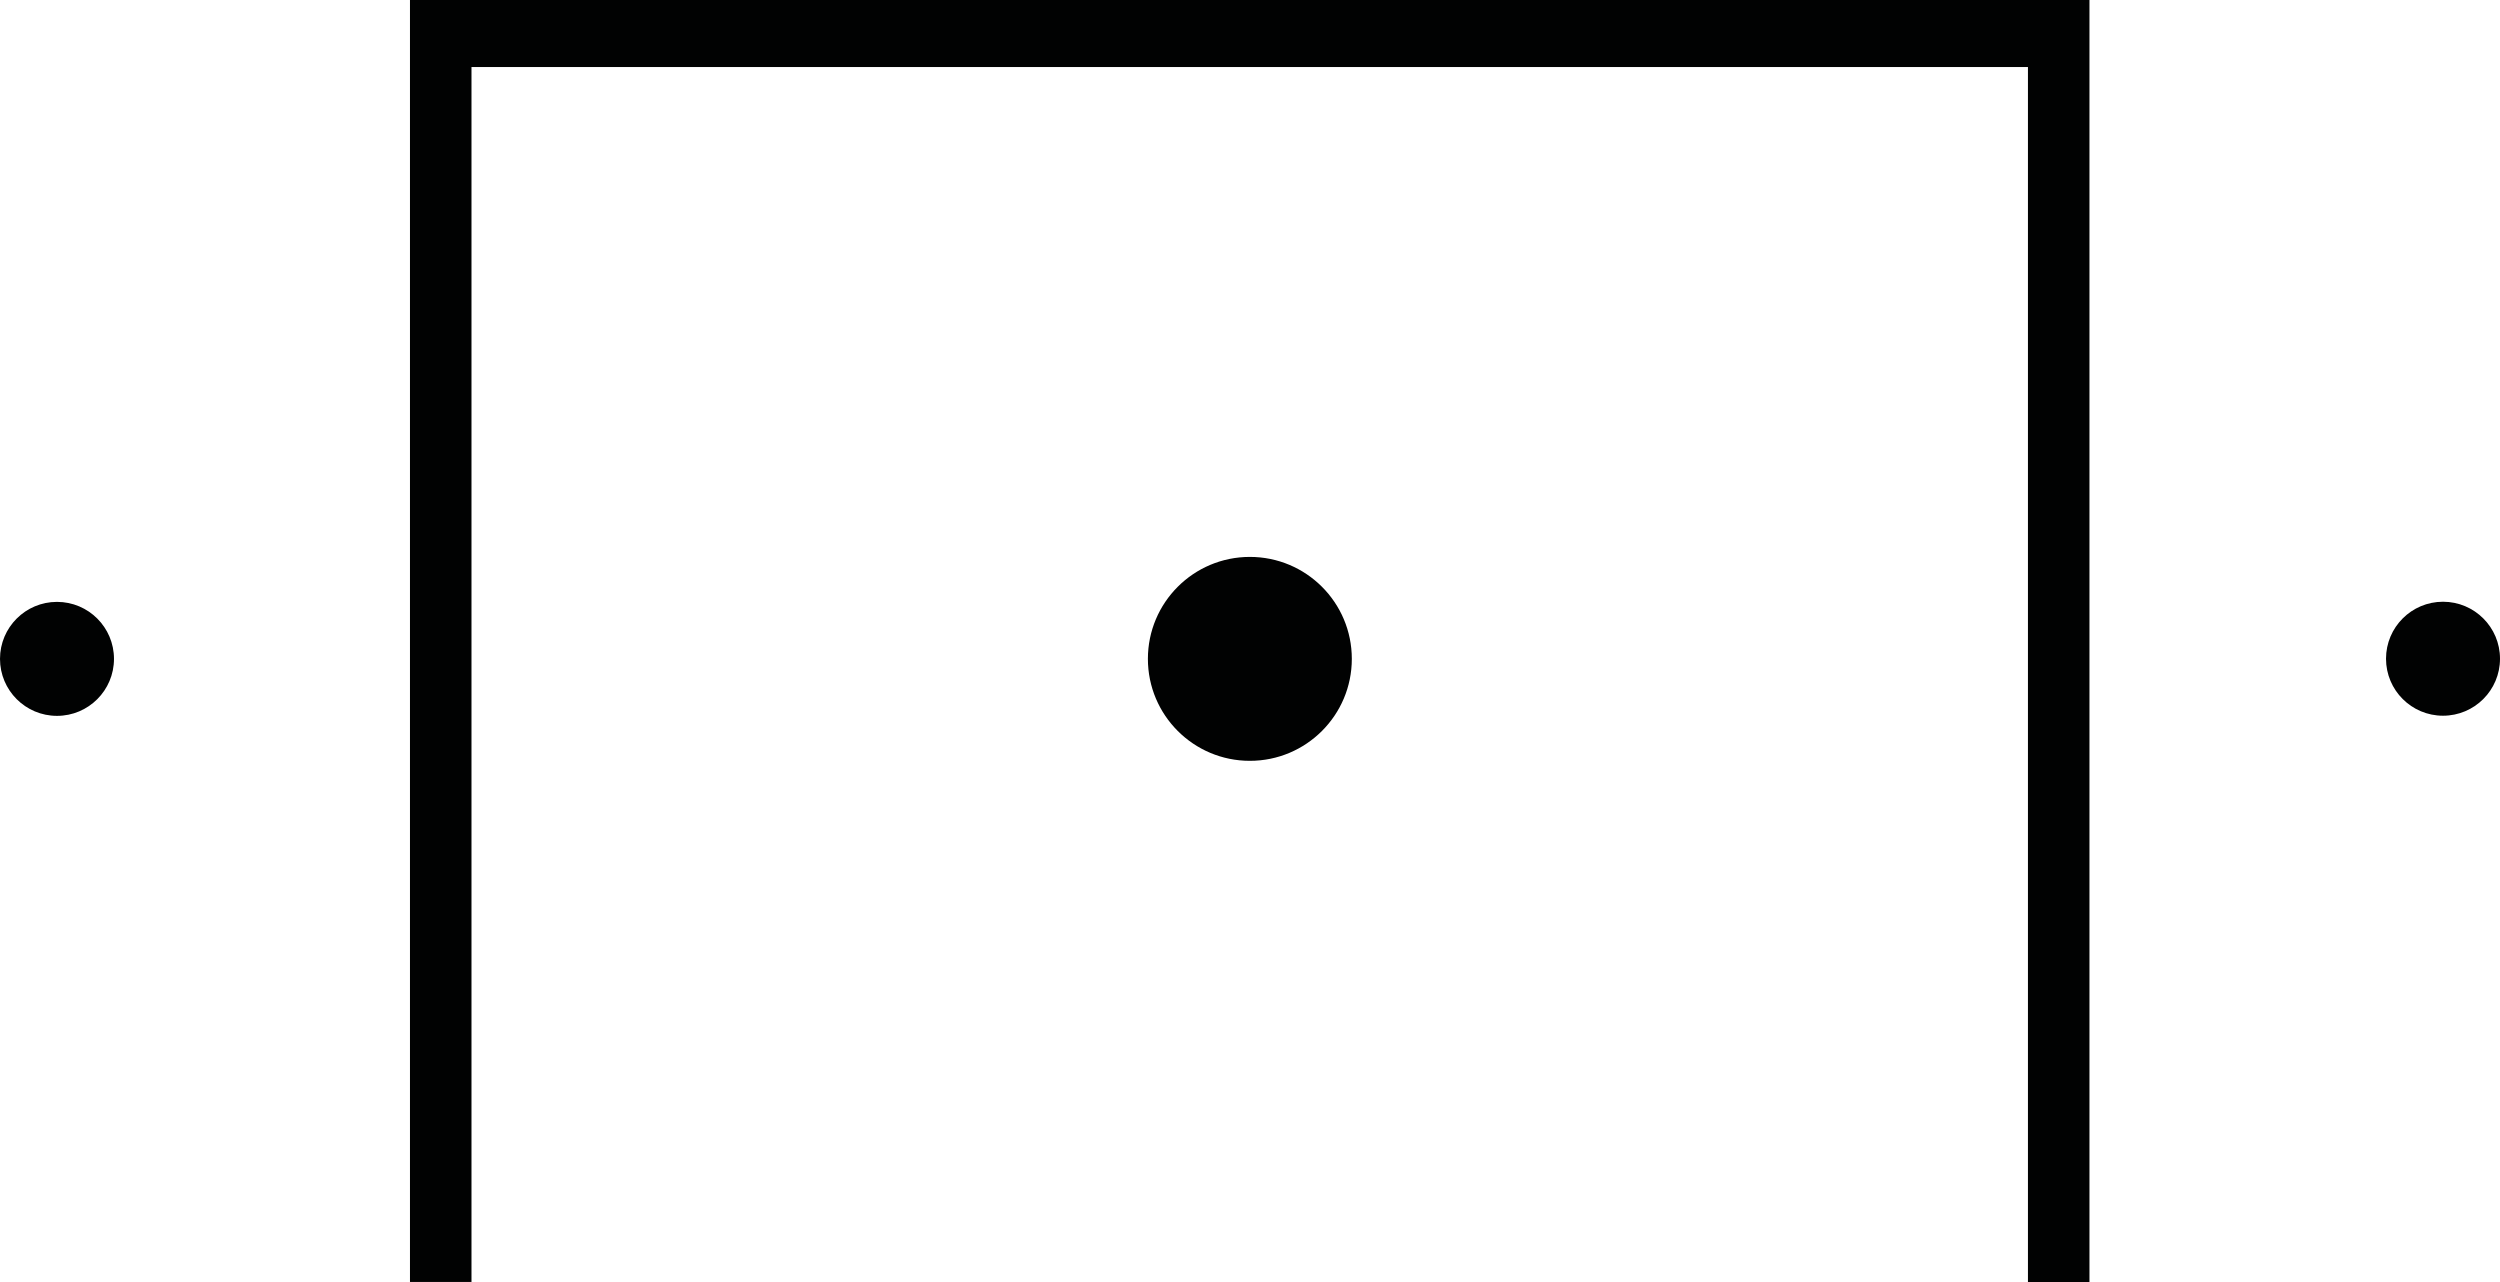 <svg viewBox="0 0 176.78 90.66" xmlns="http://www.w3.org/2000/svg" data-name="Camada 2" id="Camada_2">
  <defs>
    <style>
      .cls-1 {
        fill: #010202;
        stroke-width: 0px;
      }
    </style>
  </defs>
  <g data-name="Camada 1" id="Camada_1-2">
    <g data-name="arte verso" id="arte_verso">
      <g data-name="Camada 1-2" id="Camada_1-2">
        <g>
          <path d="M92.73,4.74h-59.39v85.91h-4.35V0h118.76v90.66h-4.35V4.74h-50.67" class="cls-1"></path>
          <circle r="4.03" cy="46.58" cx="172.75" class="cls-1"></circle>
          <circle r="4.03" cy="46.59" cx="4.03" class="cls-1"></circle>
          <circle r="7.21" cy="46.59" cx="88.38" class="cls-1"></circle>
        </g>
      </g>
    </g>
  </g>
</svg>